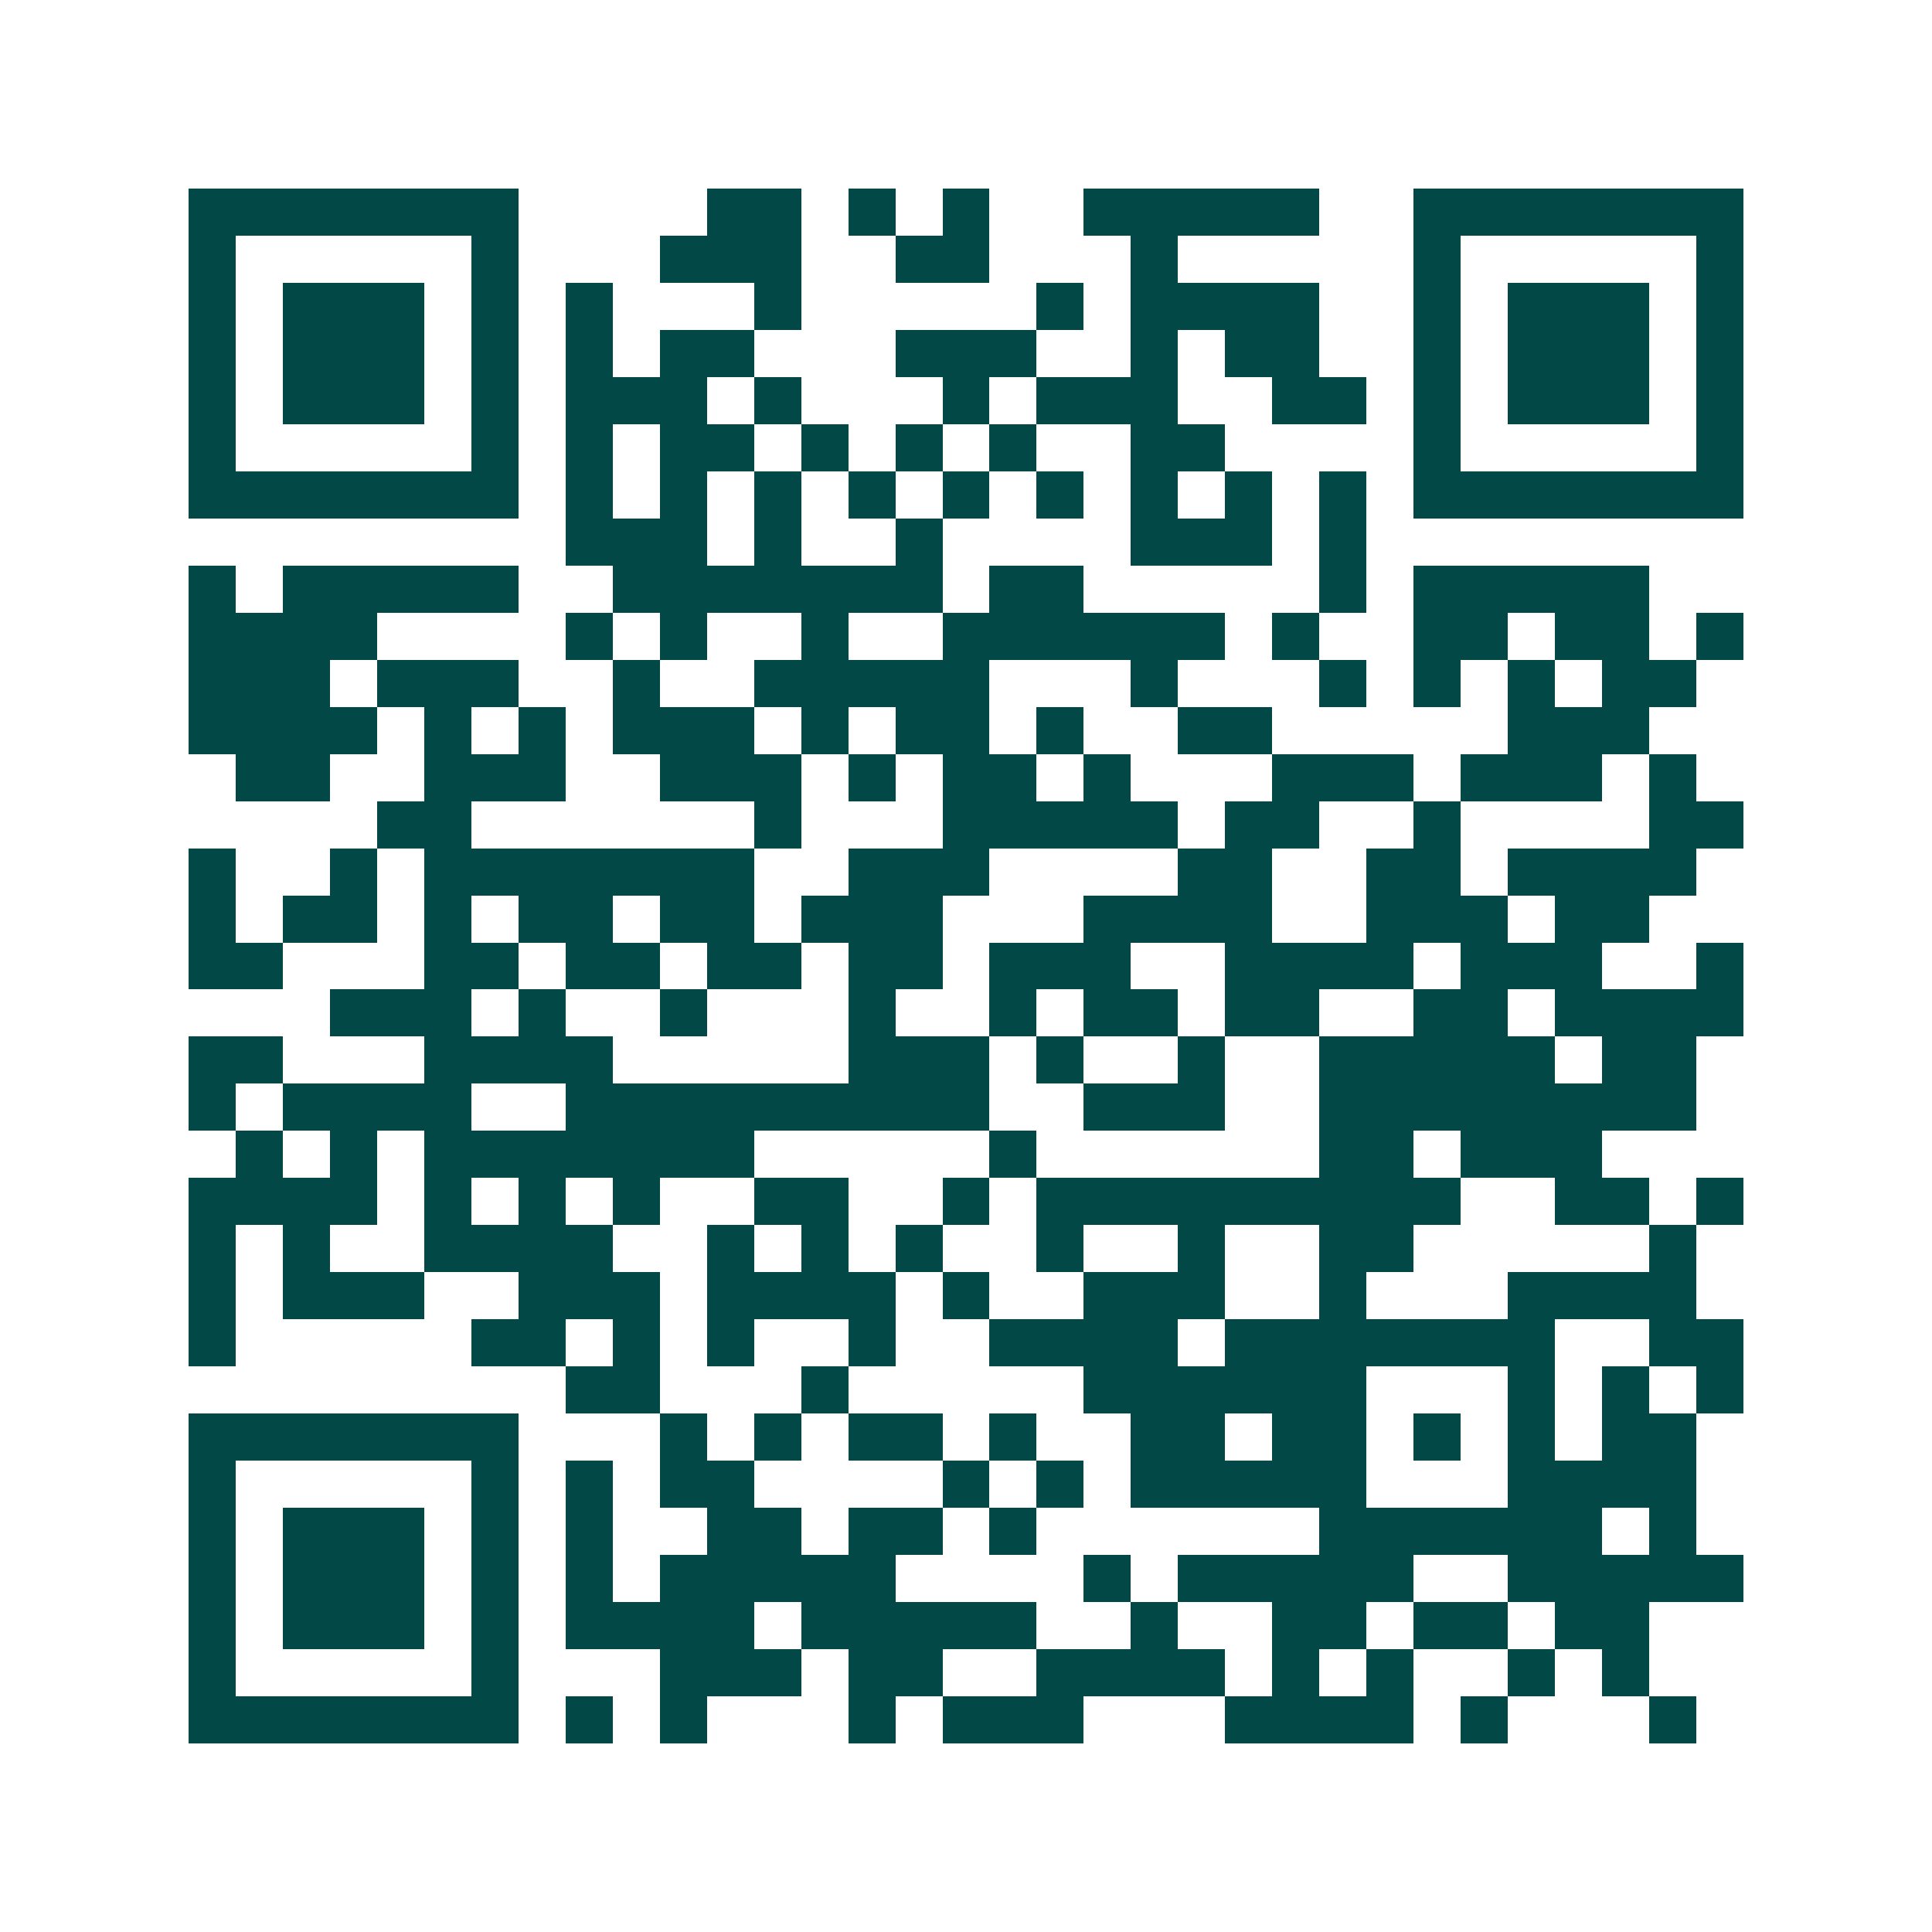 <svg xmlns="http://www.w3.org/2000/svg" width="200" height="200" viewBox="0 0 41 41" shape-rendering="crispEdges"><path fill="#ffffff" d="M0 0h41v41H0z"/><path stroke="#014847" d="M4 4.5h7m4 0h2m1 0h1m1 0h1m2 0h5m2 0h7M4 5.5h1m5 0h1m3 0h3m2 0h2m3 0h1m5 0h1m5 0h1M4 6.5h1m1 0h3m1 0h1m1 0h1m3 0h1m5 0h1m1 0h4m2 0h1m1 0h3m1 0h1M4 7.5h1m1 0h3m1 0h1m1 0h1m1 0h2m3 0h3m2 0h1m1 0h2m2 0h1m1 0h3m1 0h1M4 8.5h1m1 0h3m1 0h1m1 0h3m1 0h1m3 0h1m1 0h3m2 0h2m1 0h1m1 0h3m1 0h1M4 9.5h1m5 0h1m1 0h1m1 0h2m1 0h1m1 0h1m1 0h1m2 0h2m4 0h1m5 0h1M4 10.5h7m1 0h1m1 0h1m1 0h1m1 0h1m1 0h1m1 0h1m1 0h1m1 0h1m1 0h1m1 0h7M12 11.5h3m1 0h1m2 0h1m4 0h3m1 0h1M4 12.5h1m1 0h5m2 0h7m1 0h2m5 0h1m1 0h5M4 13.5h4m4 0h1m1 0h1m2 0h1m2 0h6m1 0h1m2 0h2m1 0h2m1 0h1M4 14.5h3m1 0h3m2 0h1m2 0h5m3 0h1m3 0h1m1 0h1m1 0h1m1 0h2M4 15.5h4m1 0h1m1 0h1m1 0h3m1 0h1m1 0h2m1 0h1m2 0h2m5 0h3M5 16.5h2m2 0h3m2 0h3m1 0h1m1 0h2m1 0h1m3 0h3m1 0h3m1 0h1M8 17.5h2m6 0h1m3 0h5m1 0h2m2 0h1m4 0h2M4 18.5h1m2 0h1m1 0h7m2 0h3m4 0h2m2 0h2m1 0h4M4 19.5h1m1 0h2m1 0h1m1 0h2m1 0h2m1 0h3m3 0h4m2 0h3m1 0h2M4 20.5h2m3 0h2m1 0h2m1 0h2m1 0h2m1 0h3m2 0h4m1 0h3m2 0h1M7 21.5h3m1 0h1m2 0h1m3 0h1m2 0h1m1 0h2m1 0h2m2 0h2m1 0h4M4 22.5h2m3 0h4m5 0h3m1 0h1m2 0h1m2 0h5m1 0h2M4 23.5h1m1 0h4m2 0h9m2 0h3m2 0h8M5 24.5h1m1 0h1m1 0h7m5 0h1m6 0h2m1 0h3M4 25.5h4m1 0h1m1 0h1m1 0h1m2 0h2m2 0h1m1 0h9m2 0h2m1 0h1M4 26.5h1m1 0h1m2 0h4m2 0h1m1 0h1m1 0h1m2 0h1m2 0h1m2 0h2m5 0h1M4 27.5h1m1 0h3m2 0h3m1 0h4m1 0h1m2 0h3m2 0h1m3 0h4M4 28.5h1m5 0h2m1 0h1m1 0h1m2 0h1m2 0h4m1 0h7m2 0h2M12 29.5h2m3 0h1m5 0h6m3 0h1m1 0h1m1 0h1M4 30.5h7m3 0h1m1 0h1m1 0h2m1 0h1m2 0h2m1 0h2m1 0h1m1 0h1m1 0h2M4 31.5h1m5 0h1m1 0h1m1 0h2m4 0h1m1 0h1m1 0h5m3 0h4M4 32.5h1m1 0h3m1 0h1m1 0h1m2 0h2m1 0h2m1 0h1m6 0h6m1 0h1M4 33.5h1m1 0h3m1 0h1m1 0h1m1 0h5m4 0h1m1 0h5m2 0h5M4 34.5h1m1 0h3m1 0h1m1 0h4m1 0h5m2 0h1m2 0h2m1 0h2m1 0h2M4 35.5h1m5 0h1m3 0h3m1 0h2m2 0h4m1 0h1m1 0h1m2 0h1m1 0h1M4 36.5h7m1 0h1m1 0h1m3 0h1m1 0h3m3 0h4m1 0h1m3 0h1"/></svg>
